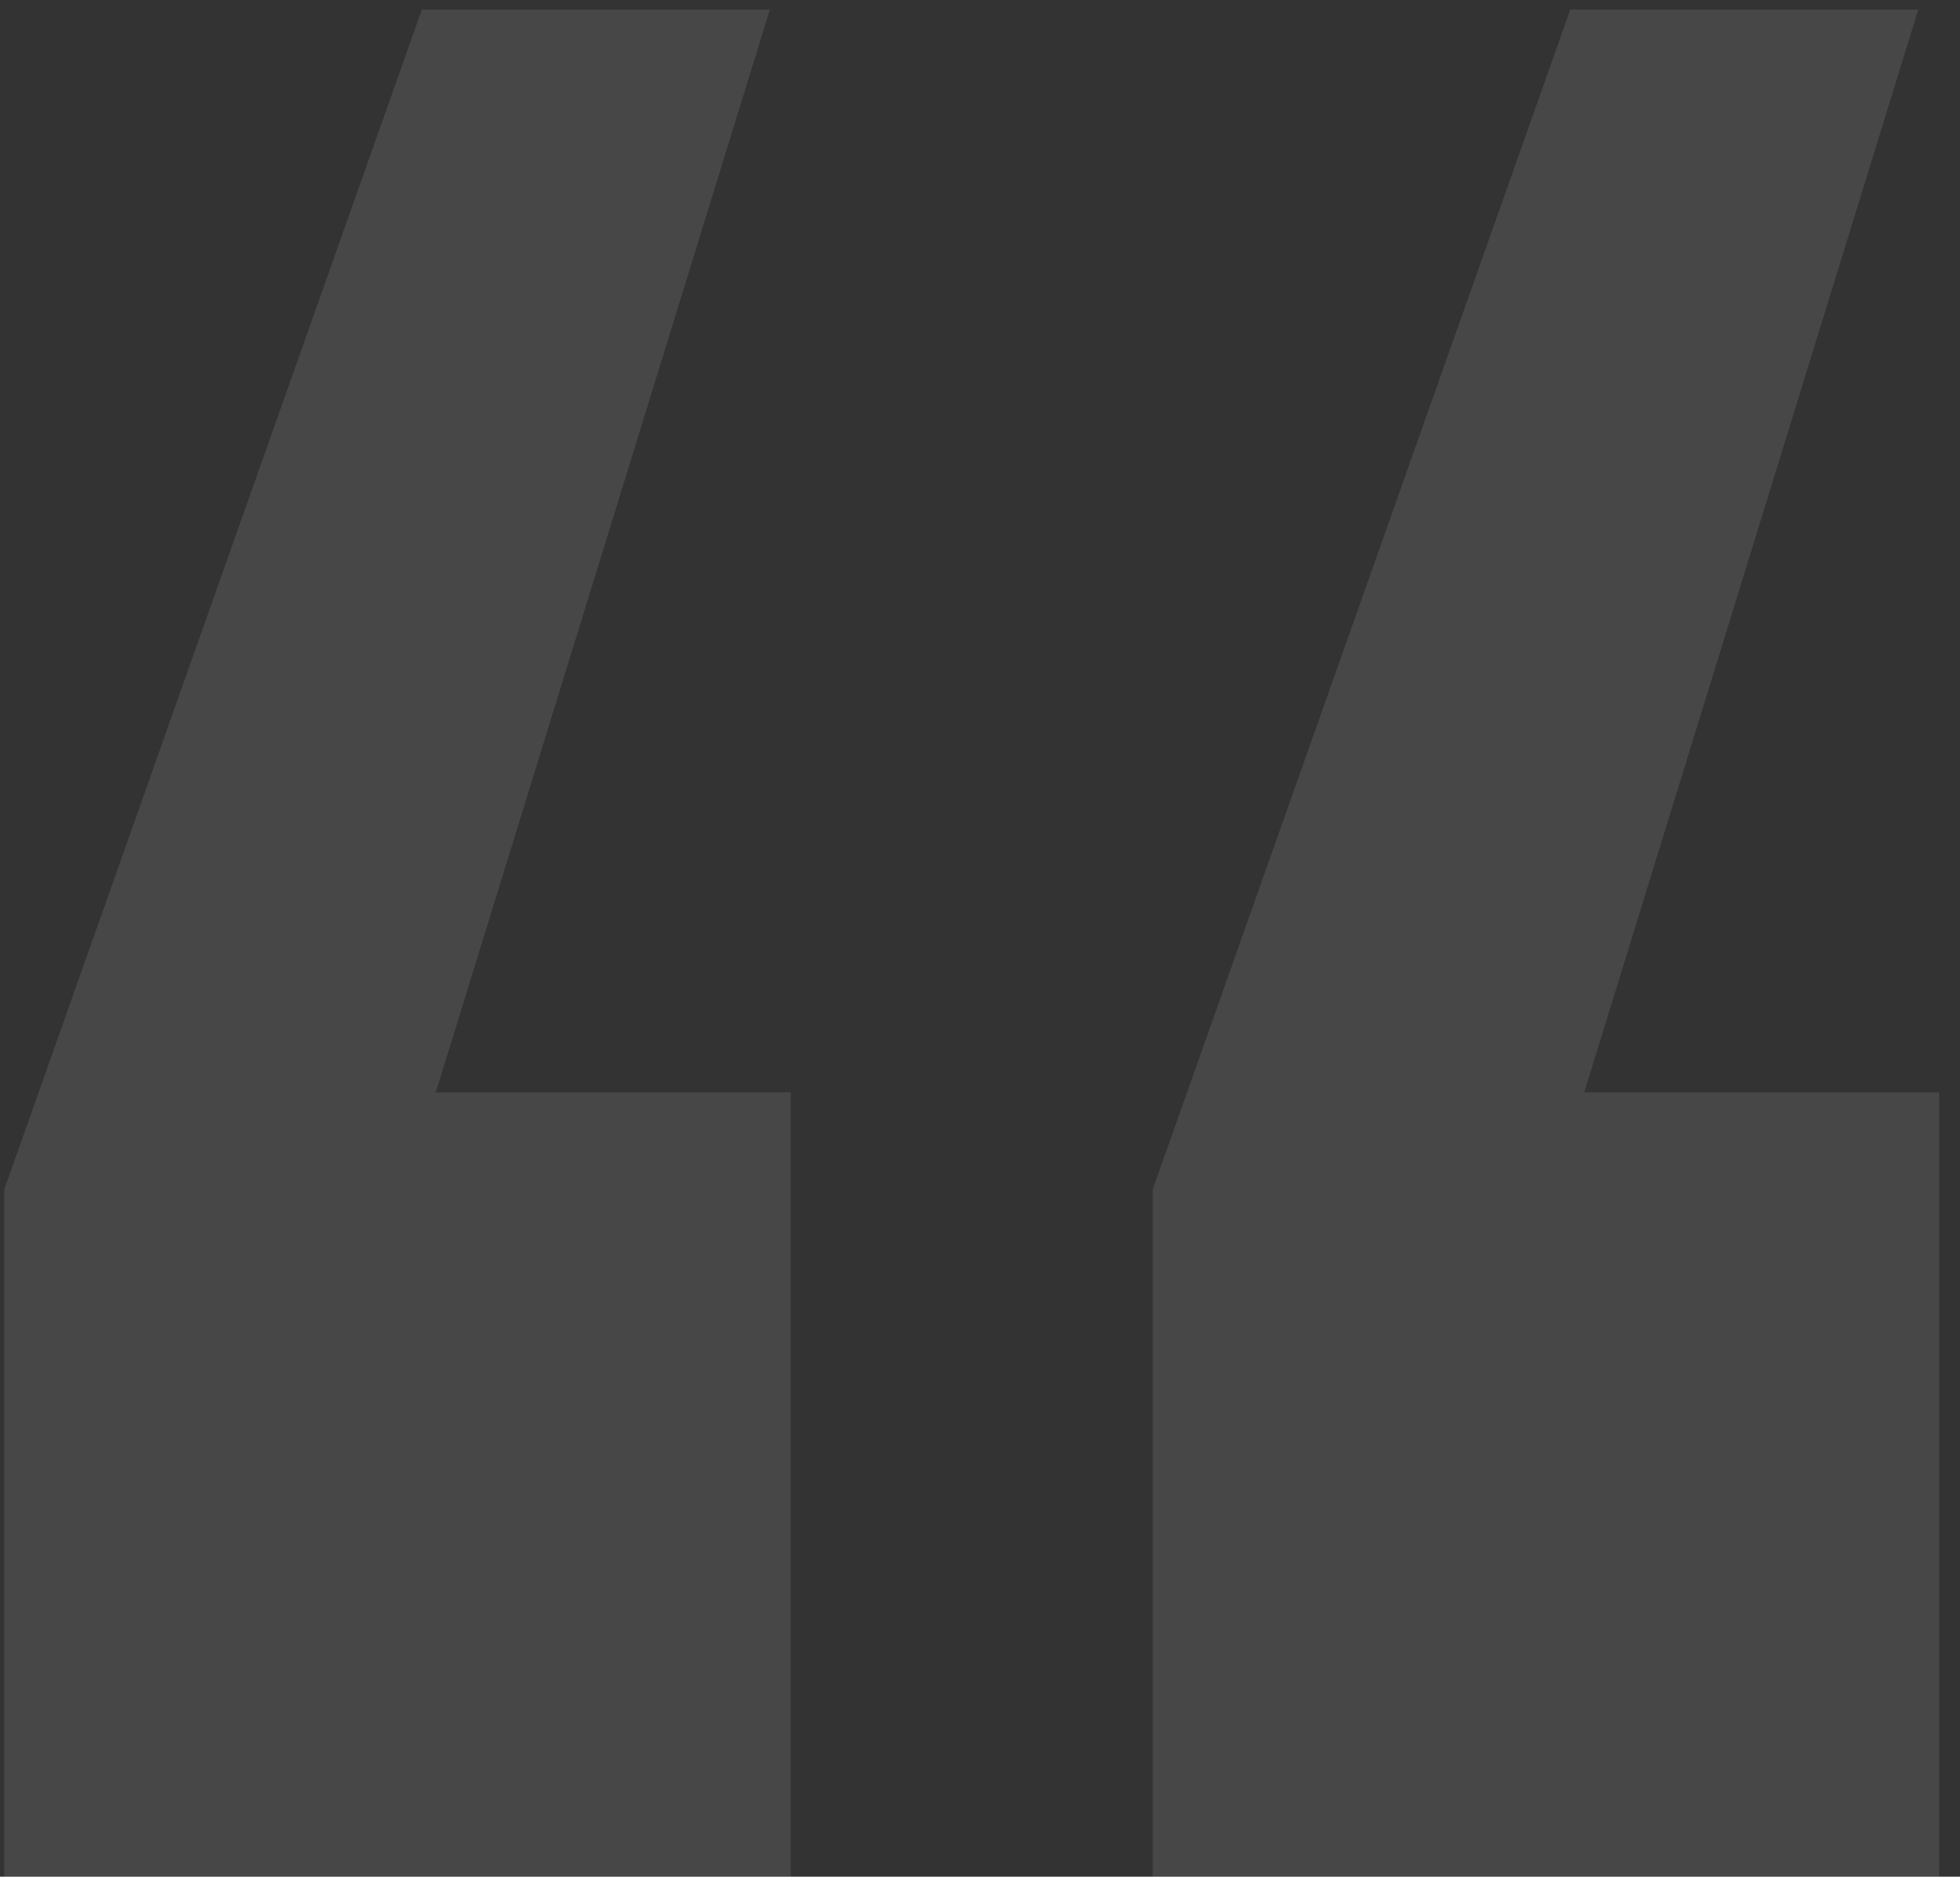 <svg width="47" height="45" viewBox="0 0 47 45" fill="none" xmlns="http://www.w3.org/2000/svg">
<rect x="0" y="0" width="47" height="45" fill="#333333" stroke="none"/>
<path opacity="0.1" d="M18.461 0.229L10.45 26.193H18.962V45H0.102V28.523L10.116 0.229H18.461ZM46 0.229L37.989 26.193H46.501V45H27.641V28.523L37.655 0.229H46Z" fill="white"/>
</svg>
